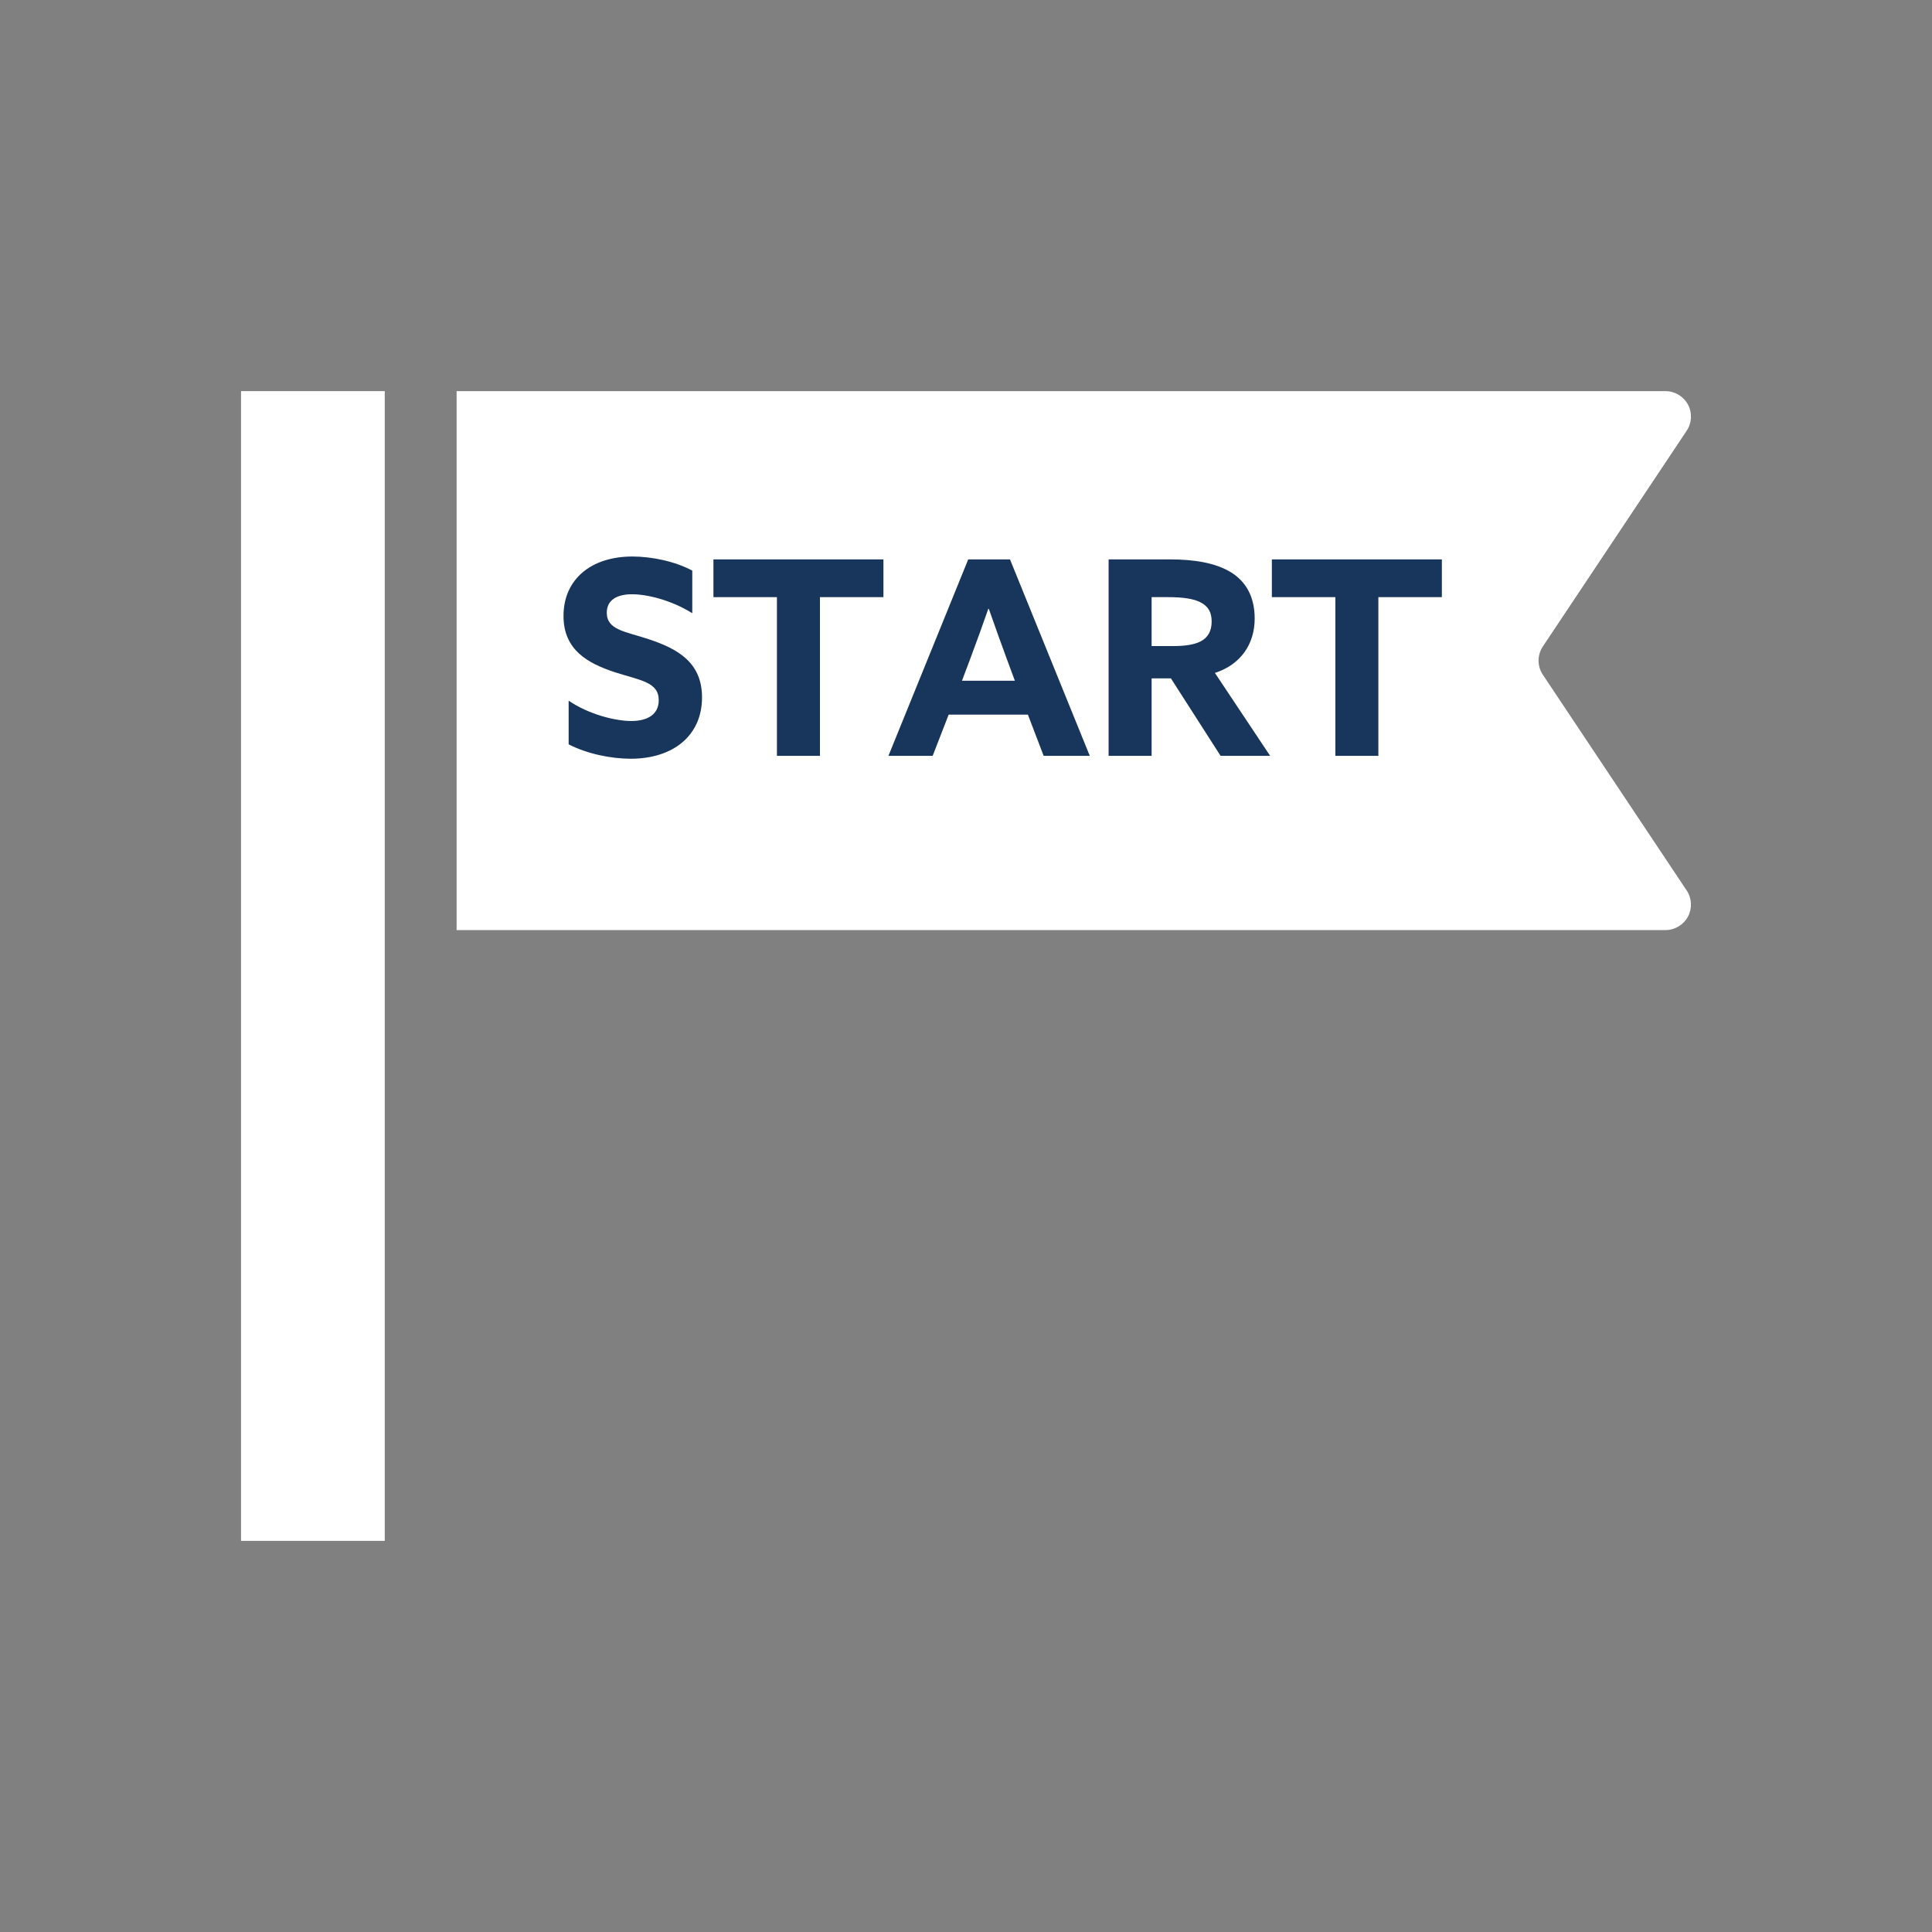 <?xml version="1.0" encoding="UTF-8"?>
<svg id="_レイヤー_1" data-name="レイヤー 1" xmlns="http://www.w3.org/2000/svg" width="140" height="140" viewBox="0 0 140 140">
  <rect x="0" y="0" width="140" height="140" fill="#808080" stroke="none"/>
  <defs>
    <style>
      .cls-1 {
        fill: #fff;
      }

      .cls-2 {
        fill: #18355b;
      }
    </style>
  </defs>
  <g id="img02">
    <path class="cls-1" d="m122.224,64.528c.376.564.412,1.294.092,1.894-.323.598-.948.974-1.627.974H33.088V28.343h87.601c.679,0,1.304.376,1.627.974.32.6.285,1.33-.092,1.894l-10.425,15.637c-.412.618-.412,1.426,0,2.044l10.425,15.637Z"/>
    <rect class="cls-1" x="17.466" y="28.343" width="10.414" height="83.314"/>
    <g>
      <path class="cls-2" d="m41.206,50.775c1.509,1.021,3.414,1.472,4.538,1.472,1.144,0,1.991-.451,1.991-1.511,0-1.315-1.34-1.433-3.173-2.021-1.963-.647-3.728-1.609-3.728-4.082,0-2.653,2-4.306,4.989-4.306,1.399,0,3.107.354,4.342,1.023v3.086c-1.509-.942-3.258-1.374-4.362-1.374-1.064,0-1.833.393-1.833,1.334,0,1.256,1.321,1.354,3.036,1.923,2.141.707,3.865,1.707,3.865,4.219,0,2.77-2.097,4.443-5.166,4.443-1.419,0-3.166-.354-4.499-1.043v-3.164Z"/>
      <path class="cls-2" d="m56.299,43.271h-4.601v-2.735h12.319v2.735h-4.601v11.501h-3.117v-11.501Z"/>
      <path class="cls-2" d="m70.161,40.538h3.028l5.781,14.234h-3.343l-1.141-2.987h-5.742l-1.16,2.987h-3.205l5.781-14.234Zm-.453,8.792h3.834l-.59-1.593c-.413-1.121-.924-2.537-1.298-3.619h-.039c-.374,1.082-.885,2.498-1.337,3.697l-.57,1.515Z"/>
      <path class="cls-2" d="m80.333,40.536h4.456c1.693,0,3.287.236,4.424.944,1.039.649,1.706,1.712,1.706,3.347,0,1.832-1,3.326-2.882,3.936l4.003,6.01h-3.591l-3.6-5.617h-1.398v5.617h-3.117v-14.237Zm4.692,6.28c.847,0,1.496-.098,1.969-.334.532-.276.807-.749.807-1.438,0-.669-.236-1.103-.807-1.398-.492-.256-1.26-.375-2.343-.375h-1.201v3.545h1.575Z"/>
      <path class="cls-2" d="m96.765,43.271h-4.601v-2.735h12.319v2.735h-4.601v11.501h-3.117v-11.501Z"/>
    </g>
  </g>
</svg>